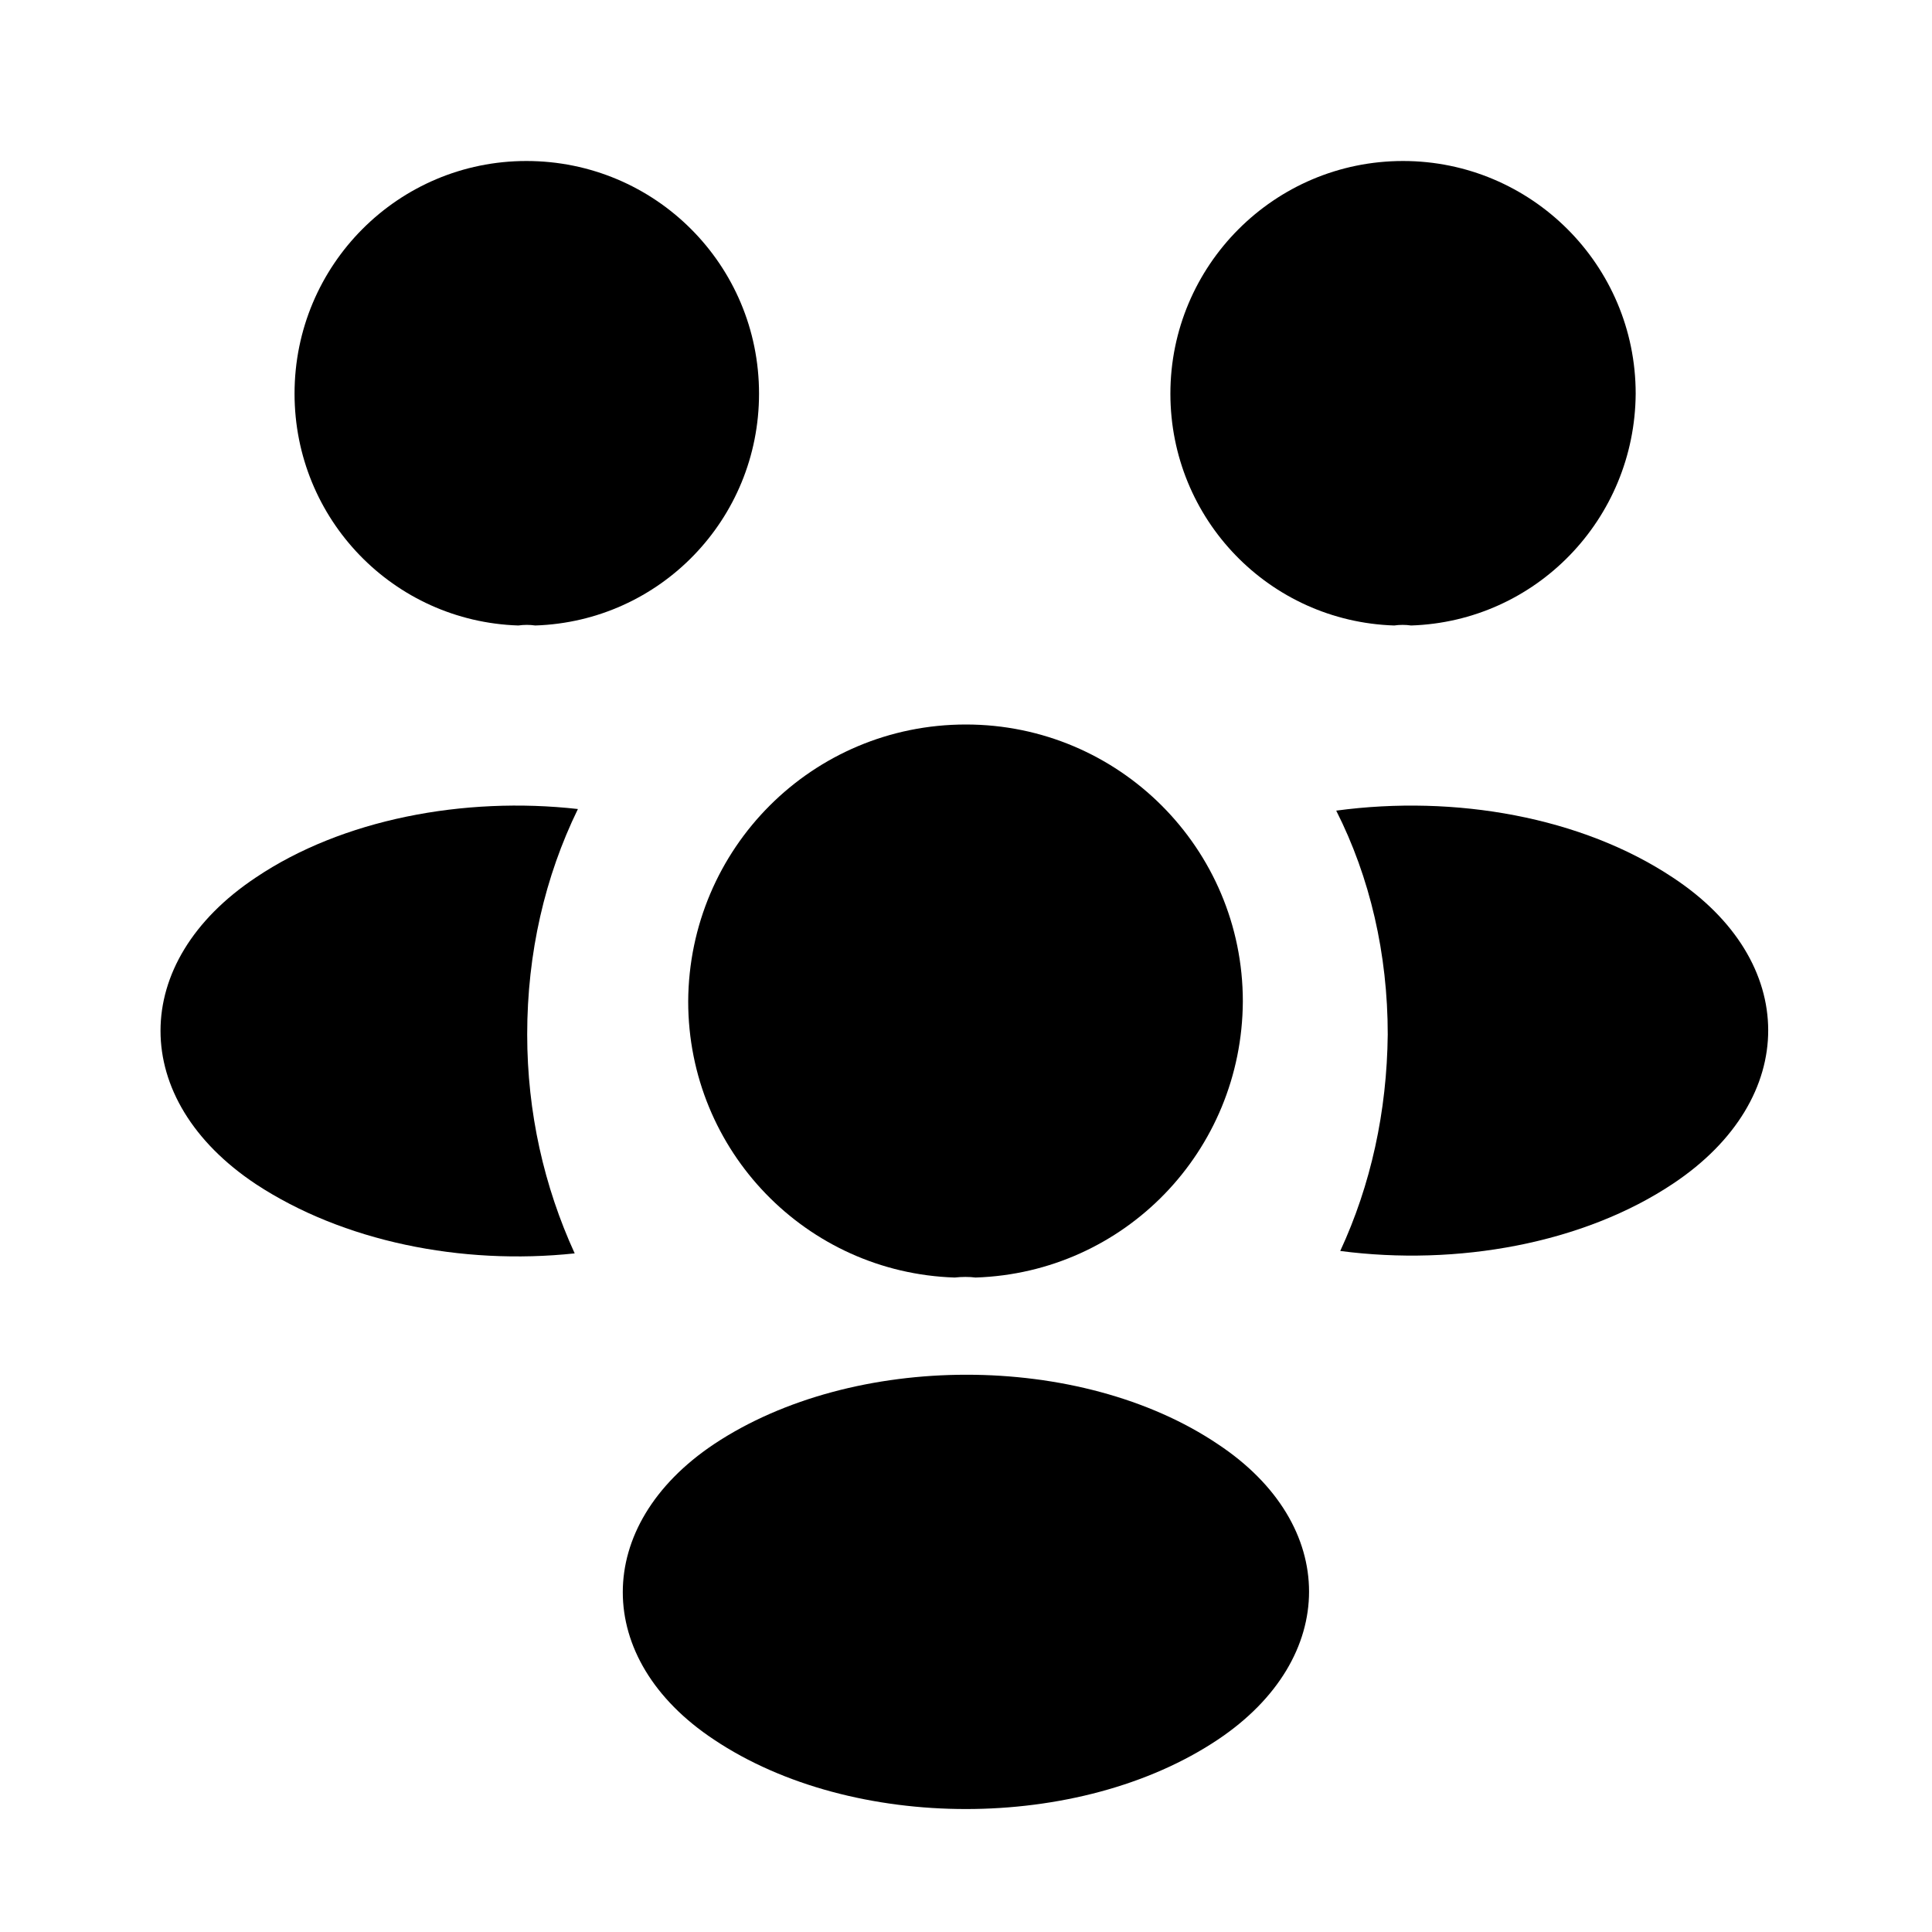 <svg xmlns="http://www.w3.org/2000/svg" width="24" height="24" viewBox="0 0 24 24" fill="none">
  <path d="M17.529 7.77C17.459 7.76 17.389 7.76 17.319 7.77C15.769 7.72 14.539 6.45 14.539 4.89C14.539 3.3 15.829 2 17.429 2C19.019 2 20.319 3.29 20.319 4.89C20.309 6.45 19.079 7.72 17.529 7.77Z" fill="currentColor"/>
  <path d="M20.789 14.7C19.669 15.45 18.099 15.73 16.649 15.54C17.029 14.72 17.229 13.81 17.239 12.85C17.239 11.85 17.019 10.9 16.599 10.07C18.079 9.87 19.649 10.15 20.779 10.9C22.359 11.94 22.359 13.65 20.789 14.7Z" fill="currentColor"/>
  <path d="M6.439 7.77C6.509 7.76 6.579 7.76 6.649 7.77C8.199 7.72 9.429 6.45 9.429 4.89C9.429 3.29 8.139 2 6.539 2C4.949 2 3.659 3.29 3.659 4.89C3.659 6.45 4.889 7.72 6.439 7.77Z" fill="currentColor"/>
  <path d="M6.549 12.85C6.549 13.82 6.759 14.74 7.139 15.57C5.729 15.72 4.259 15.42 3.179 14.71C1.599 13.66 1.599 11.95 3.179 10.9C4.249 10.18 5.759 9.89 7.179 10.05C6.769 10.89 6.549 11.84 6.549 12.85Z" fill="currentColor"/>
  <path d="M12.119 15.87C12.039 15.86 11.949 15.86 11.859 15.87C10.019 15.81 8.549 14.3 8.549 12.44C8.559 10.54 10.089 9 11.999 9C13.899 9 15.439 10.54 15.439 12.44C15.429 14.3 13.969 15.81 12.119 15.87Z" fill="currentColor"/>
  <path d="M8.869 17.94C7.359 18.95 7.359 20.61 8.869 21.61C10.589 22.76 13.409 22.76 15.129 21.61C16.639 20.6 16.639 18.94 15.129 17.94C13.419 16.79 10.599 16.79 8.869 17.94Z" fill="currentColor"/>
</svg>